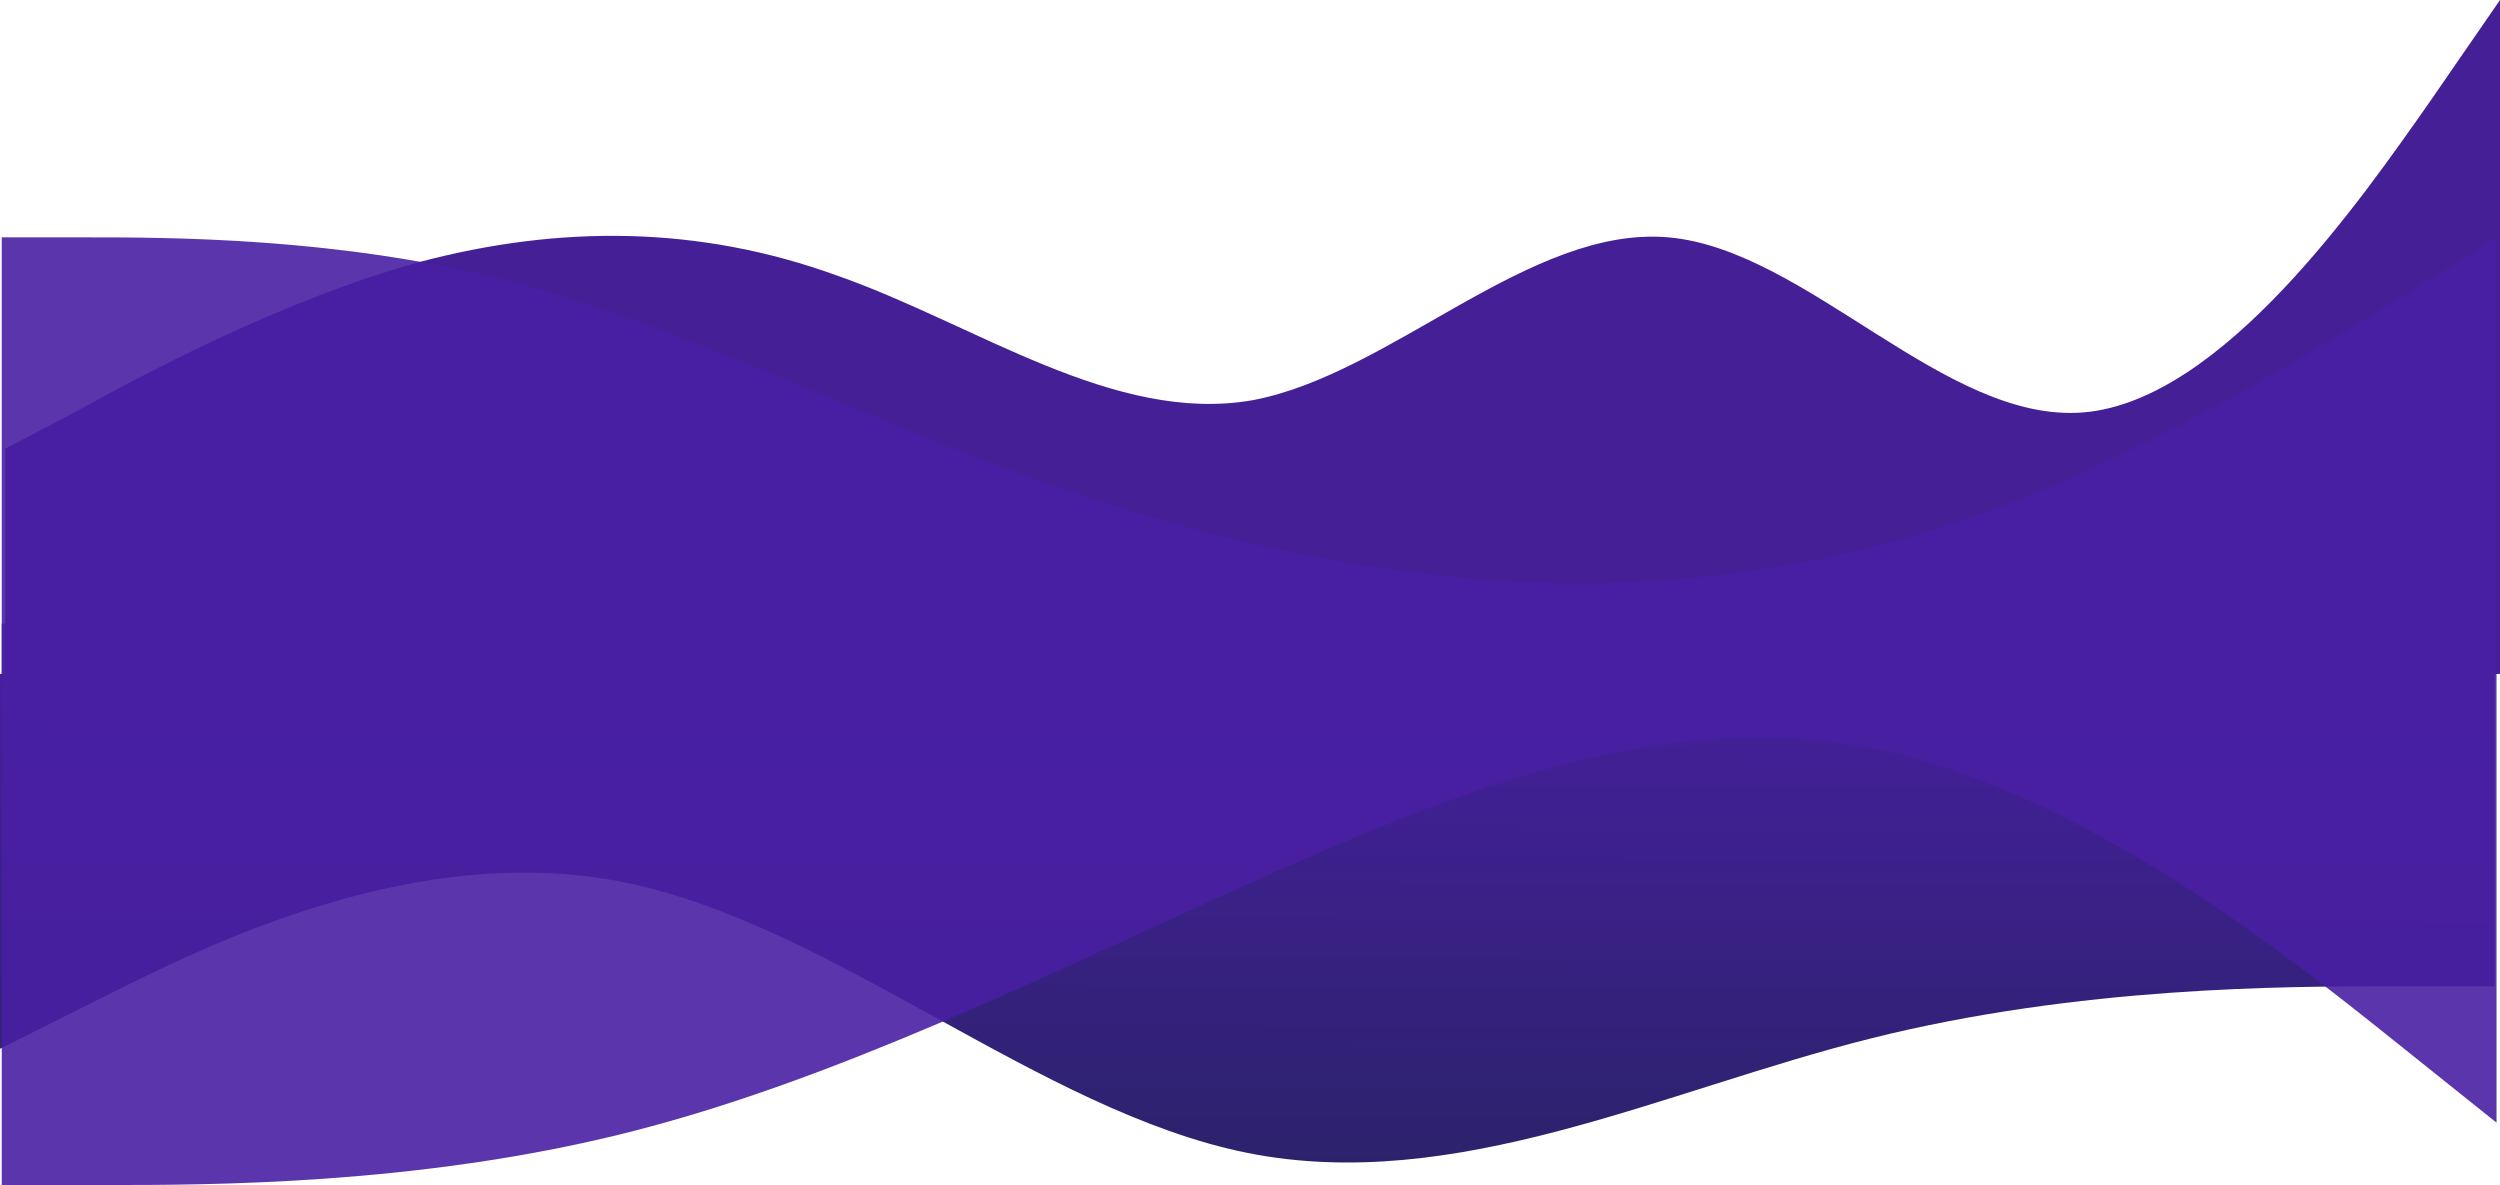 <?xml version="1.0" encoding="UTF-8"?> <svg xmlns="http://www.w3.org/2000/svg" width="1443" height="684" viewBox="0 0 1443 684" fill="none"> <path fill-rule="evenodd" clip-rule="evenodd" d="M1440 569.297H1380C1320 569.297 1200 569.297 1080 599.346C960 629.396 840 689.495 720 665.455C600 641.416 480 533.237 360 509.198C240 485.158 120 545.257 60 575.307L-5.72205e-05 605.356V389H60C120 389 240 389 360 389C480 389 600 389 720 389C840 389 960 389 1080 389C1200 389 1320 389 1380 389H1440V569.297Z" fill="url(#paint0_linear)"></path> <path fill-rule="evenodd" clip-rule="evenodd" d="M1441 648L1381 600C1321 552 1201 456 1081 432C961 408 841 456 721 510C601 564 481 624 361 654C241 684 121 684 61 684H1V360H61C121 360 241 360 361 360C481 360 601 360 721 360C841 360 961 360 1081 360C1201 360 1321 360 1381 360H1441V648Z" fill="#481FA2" fill-opacity="0.9"></path> <path fill-rule="evenodd" clip-rule="evenodd" d="M1443 0L1403 58C1363 115 1283 231 1203 238C1123 245 1043 144 963 137C883 130 803 216 723 231C643 245 563 187 483 159C403 130 323 130 243 151C163 173 83 216 43 238L3 259V389H43C83 389 163 389 243 389C323 389 403 389 483 389C563 389 643 389 723 389C803 389 883 389 963 389C1043 389 1123 389 1203 389C1283 389 1363 389 1403 389H1443V0Z" fill="#441F96"></path> <path fill-rule="evenodd" clip-rule="evenodd" d="M1441 137L1393 167C1345 197 1249 257 1153 293C1057 329 961 341 865 335C769 329 673 305 577 269C481 233 385 185 289 161C193 137 97 137 49 137H1V389H49C97 389 193 389 289 389C385 389 481 389 577 389C673 389 769 389 865 389C961 389 1057 389 1153 389C1249 389 1345 389 1393 389H1441V137Z" fill="#491FA3" fill-opacity="0.9"></path> <defs> <linearGradient id="paint0_linear" x1="954" y1="993" x2="955.127" y2="361.009" gradientUnits="userSpaceOnUse"> <stop offset="0.094" stop-color="#14253E"></stop> <stop offset="1" stop-color="#481FA2"></stop> </linearGradient> </defs> </svg> 